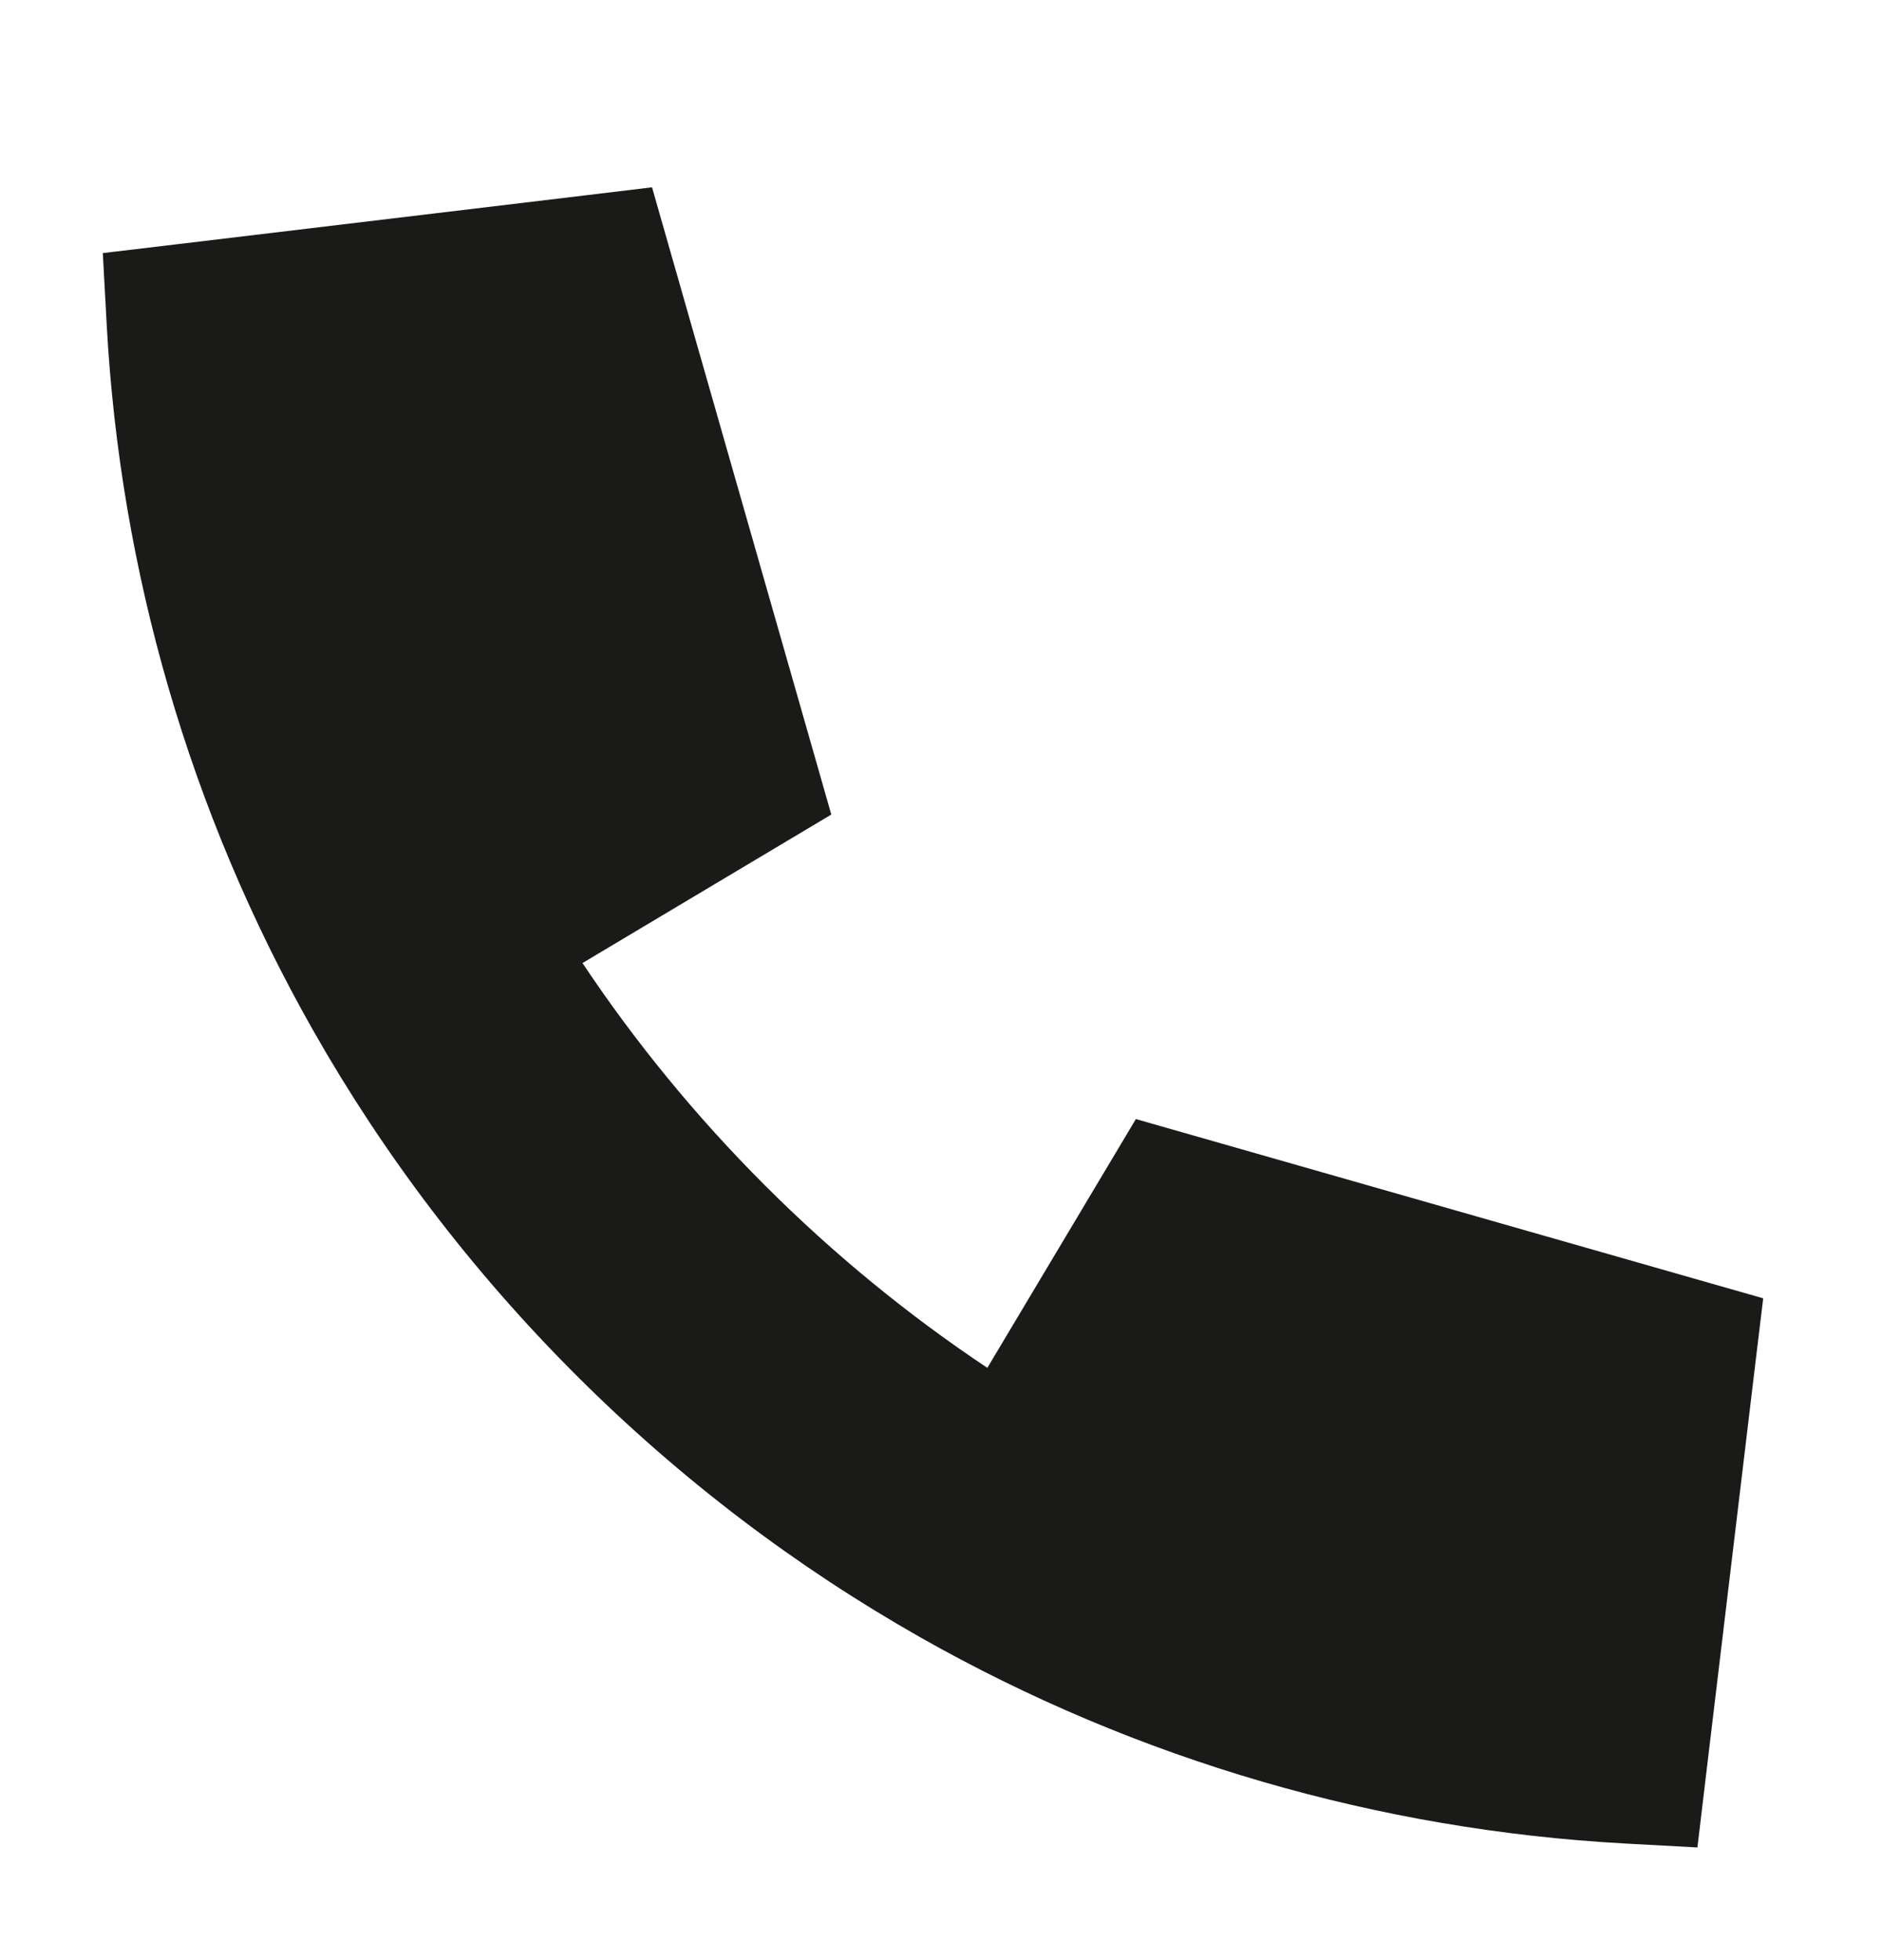 <svg width="24" height="25" viewBox="0 0 24 25" fill="none" xmlns="http://www.w3.org/2000/svg">
<path fill-rule="evenodd" clip-rule="evenodd" d="M12.591 17.446L14.091 14.933L14.485 14.273L15.224 14.484L21.665 16.325L22.485 16.559L22.383 17.405L21.757 22.632L21.646 23.563L20.709 23.512C17.599 23.339 14.52 22.462 11.731 20.88C10.159 19.988 8.68 18.872 7.341 17.533C6.002 16.194 4.886 14.715 3.994 13.143C2.411 10.354 1.535 7.274 1.362 4.165L1.311 3.228L2.242 3.117L7.469 2.491L8.315 2.389L8.549 3.209L10.39 9.65L10.601 10.389L9.941 10.783L7.428 12.283C8.095 13.284 8.871 14.235 9.755 15.119C10.639 16.003 11.59 16.779 12.591 17.446Z" fill="#1A1A18"/>
</svg>
